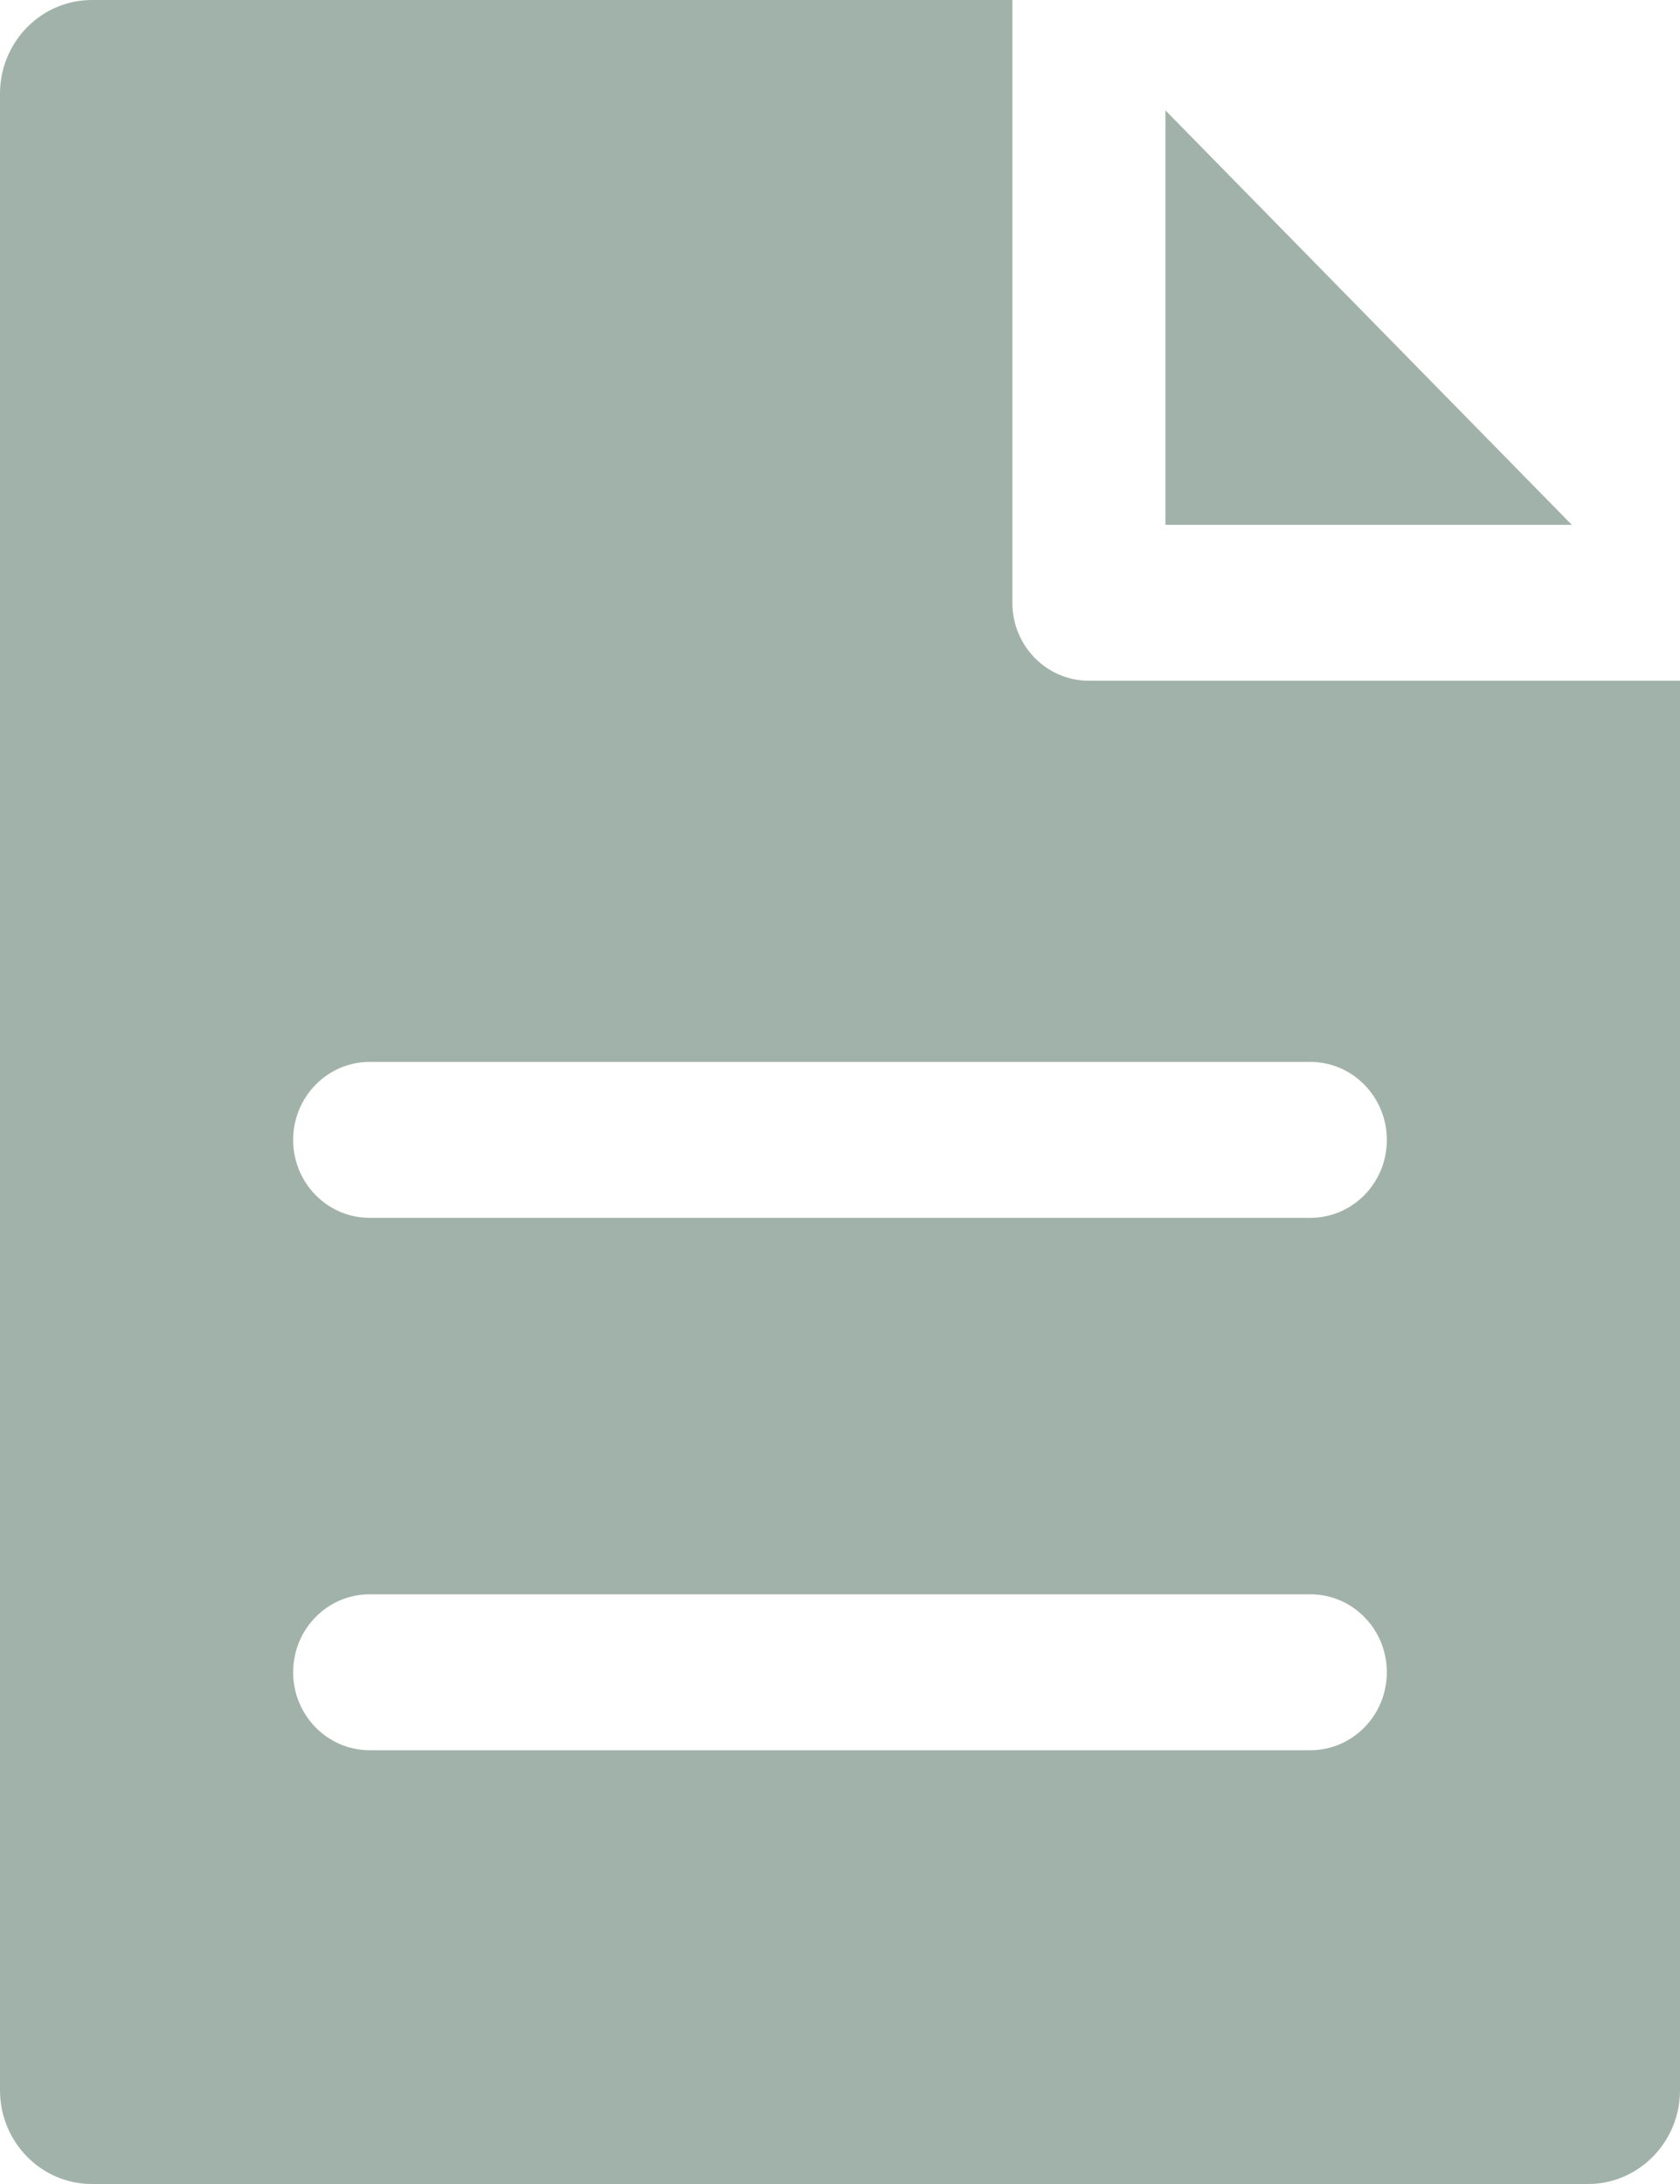 <?xml version="1.0" encoding="UTF-8"?> <svg xmlns="http://www.w3.org/2000/svg" width="10" height="13" viewBox="0 0 10 13" fill="none"><path fill-rule="evenodd" clip-rule="evenodd" d="M10 12.442V4.052H6.482C6.23 4.052 6.026 3.845 6.026 3.588V0H0.547C0.245 0 0 0.25 0 0.558V12.442C0 12.75 0.245 13 0.547 13H9.453C9.754 13 10 12.75 10 12.442ZM6.937 3.124V0.657L9.356 3.124H6.937ZM8.255 9.954C8.255 10.21 8.051 10.418 7.8 10.418H2.2C1.949 10.418 1.745 10.21 1.745 9.954C1.745 9.697 1.949 9.49 2.2 9.49H7.8C8.051 9.49 8.255 9.697 8.255 9.954ZM8.255 6.785C8.255 7.042 8.051 7.249 7.8 7.249H2.2C1.949 7.249 1.745 7.042 1.745 6.785C1.745 6.529 1.949 6.321 2.2 6.321H7.8C8.051 6.321 8.255 6.529 8.255 6.785Z" fill="#A1B2AA"></path></svg> 